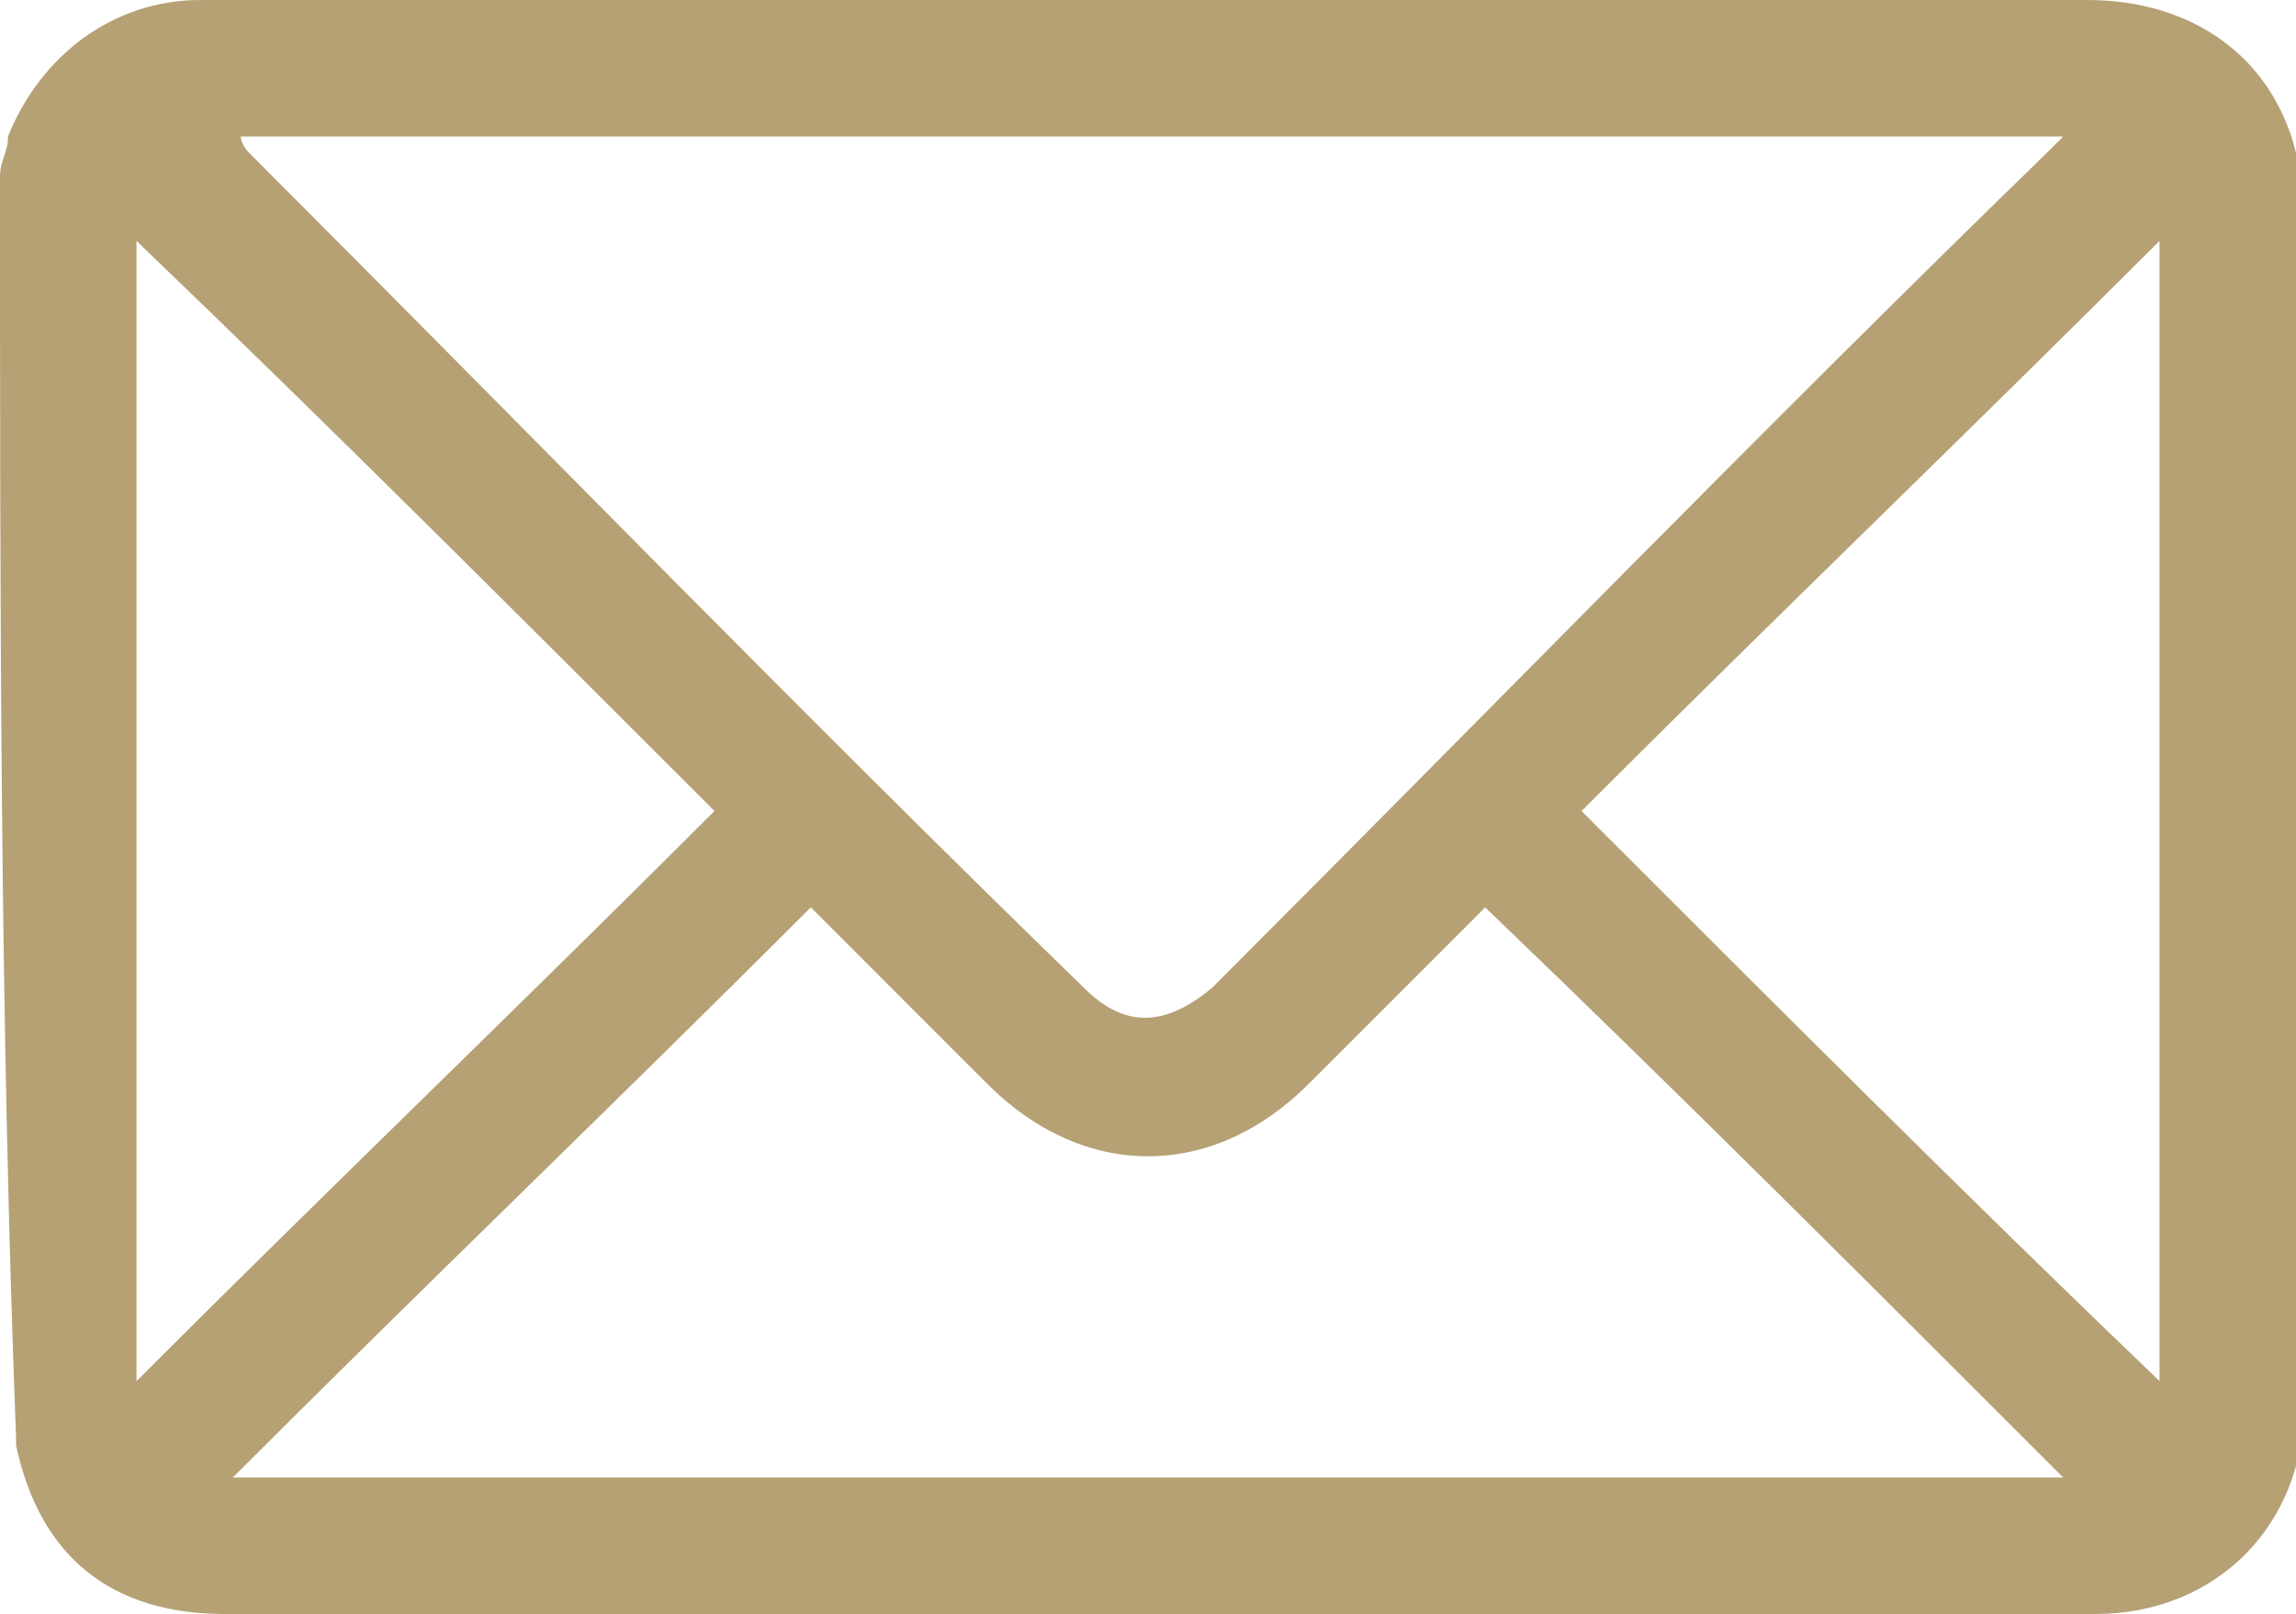 <?xml version="1.0" encoding="utf-8"?>
<!-- Generator: Adobe Illustrator 27.3.1, SVG Export Plug-In . SVG Version: 6.00 Build 0)  -->
<svg version="1.1" id="Capa_1" xmlns="http://www.w3.org/2000/svg" xmlns:xlink="http://www.w3.org/1999/xlink" x="0px" y="0px"
	 viewBox="0 0 28.6 20.1" style="enable-background:new 0 0 28.6 20.1;" xml:space="preserve">
<style type="text/css">
	.st0{fill:#B5A174;}
</style>
<g>
	<path class="st0" d="M0,2.2C0,2,0.1,1.9,0.1,1.7C0.5,0.7,1.4,0,2.5,0C4.3,0,6,0,7.8,0C13.8,0,19.9,0,26,0c1.3,0,2.3,0.7,2.6,1.9
		c0.1,0.2,0.1,0.5,0.1,0.7c0,5,0,9.9,0,14.9c0,1.5-1.1,2.6-2.6,2.6c-7.8,0-15.5,0-23.3,0c-1.4,0-2.3-0.7-2.6-2.1c0,0,0-0.1,0-0.1
		C0,12.7,0,7.4,0,2.2z M3,1.7C3,1.7,3,1.7,3,1.7c0,0.1,0.1,0.2,0.1,0.2c3.5,3.5,6.9,7,10.4,10.4c0.5,0.5,1,0.5,1.6,0
		c3.5-3.5,6.9-7,10.4-10.4c0.1-0.1,0.1-0.1,0.2-0.2C18.1,1.7,10.5,1.7,3,1.7z M25.7,18.4c-2.4-2.4-4.8-4.8-7.2-7.1
		c-0.7,0.7-1.4,1.4-2.2,2.2c-1.2,1.2-2.8,1.2-4,0c-0.7-0.7-1.5-1.5-2.2-2.2c-2.4,2.4-4.8,4.7-7.2,7.1C10.5,18.4,18.1,18.4,25.7,18.4
		z M8.9,10.1C6.5,7.7,4.1,5.3,1.7,3c0,4.7,0,9.5,0,14.2C4.1,14.8,6.5,12.5,8.9,10.1z M26.9,3c-2.4,2.4-4.8,4.7-7.2,7.1
		c2.4,2.4,4.8,4.8,7.2,7.1C26.9,12.4,26.9,7.7,26.9,3z"/>
</g>
</svg>
